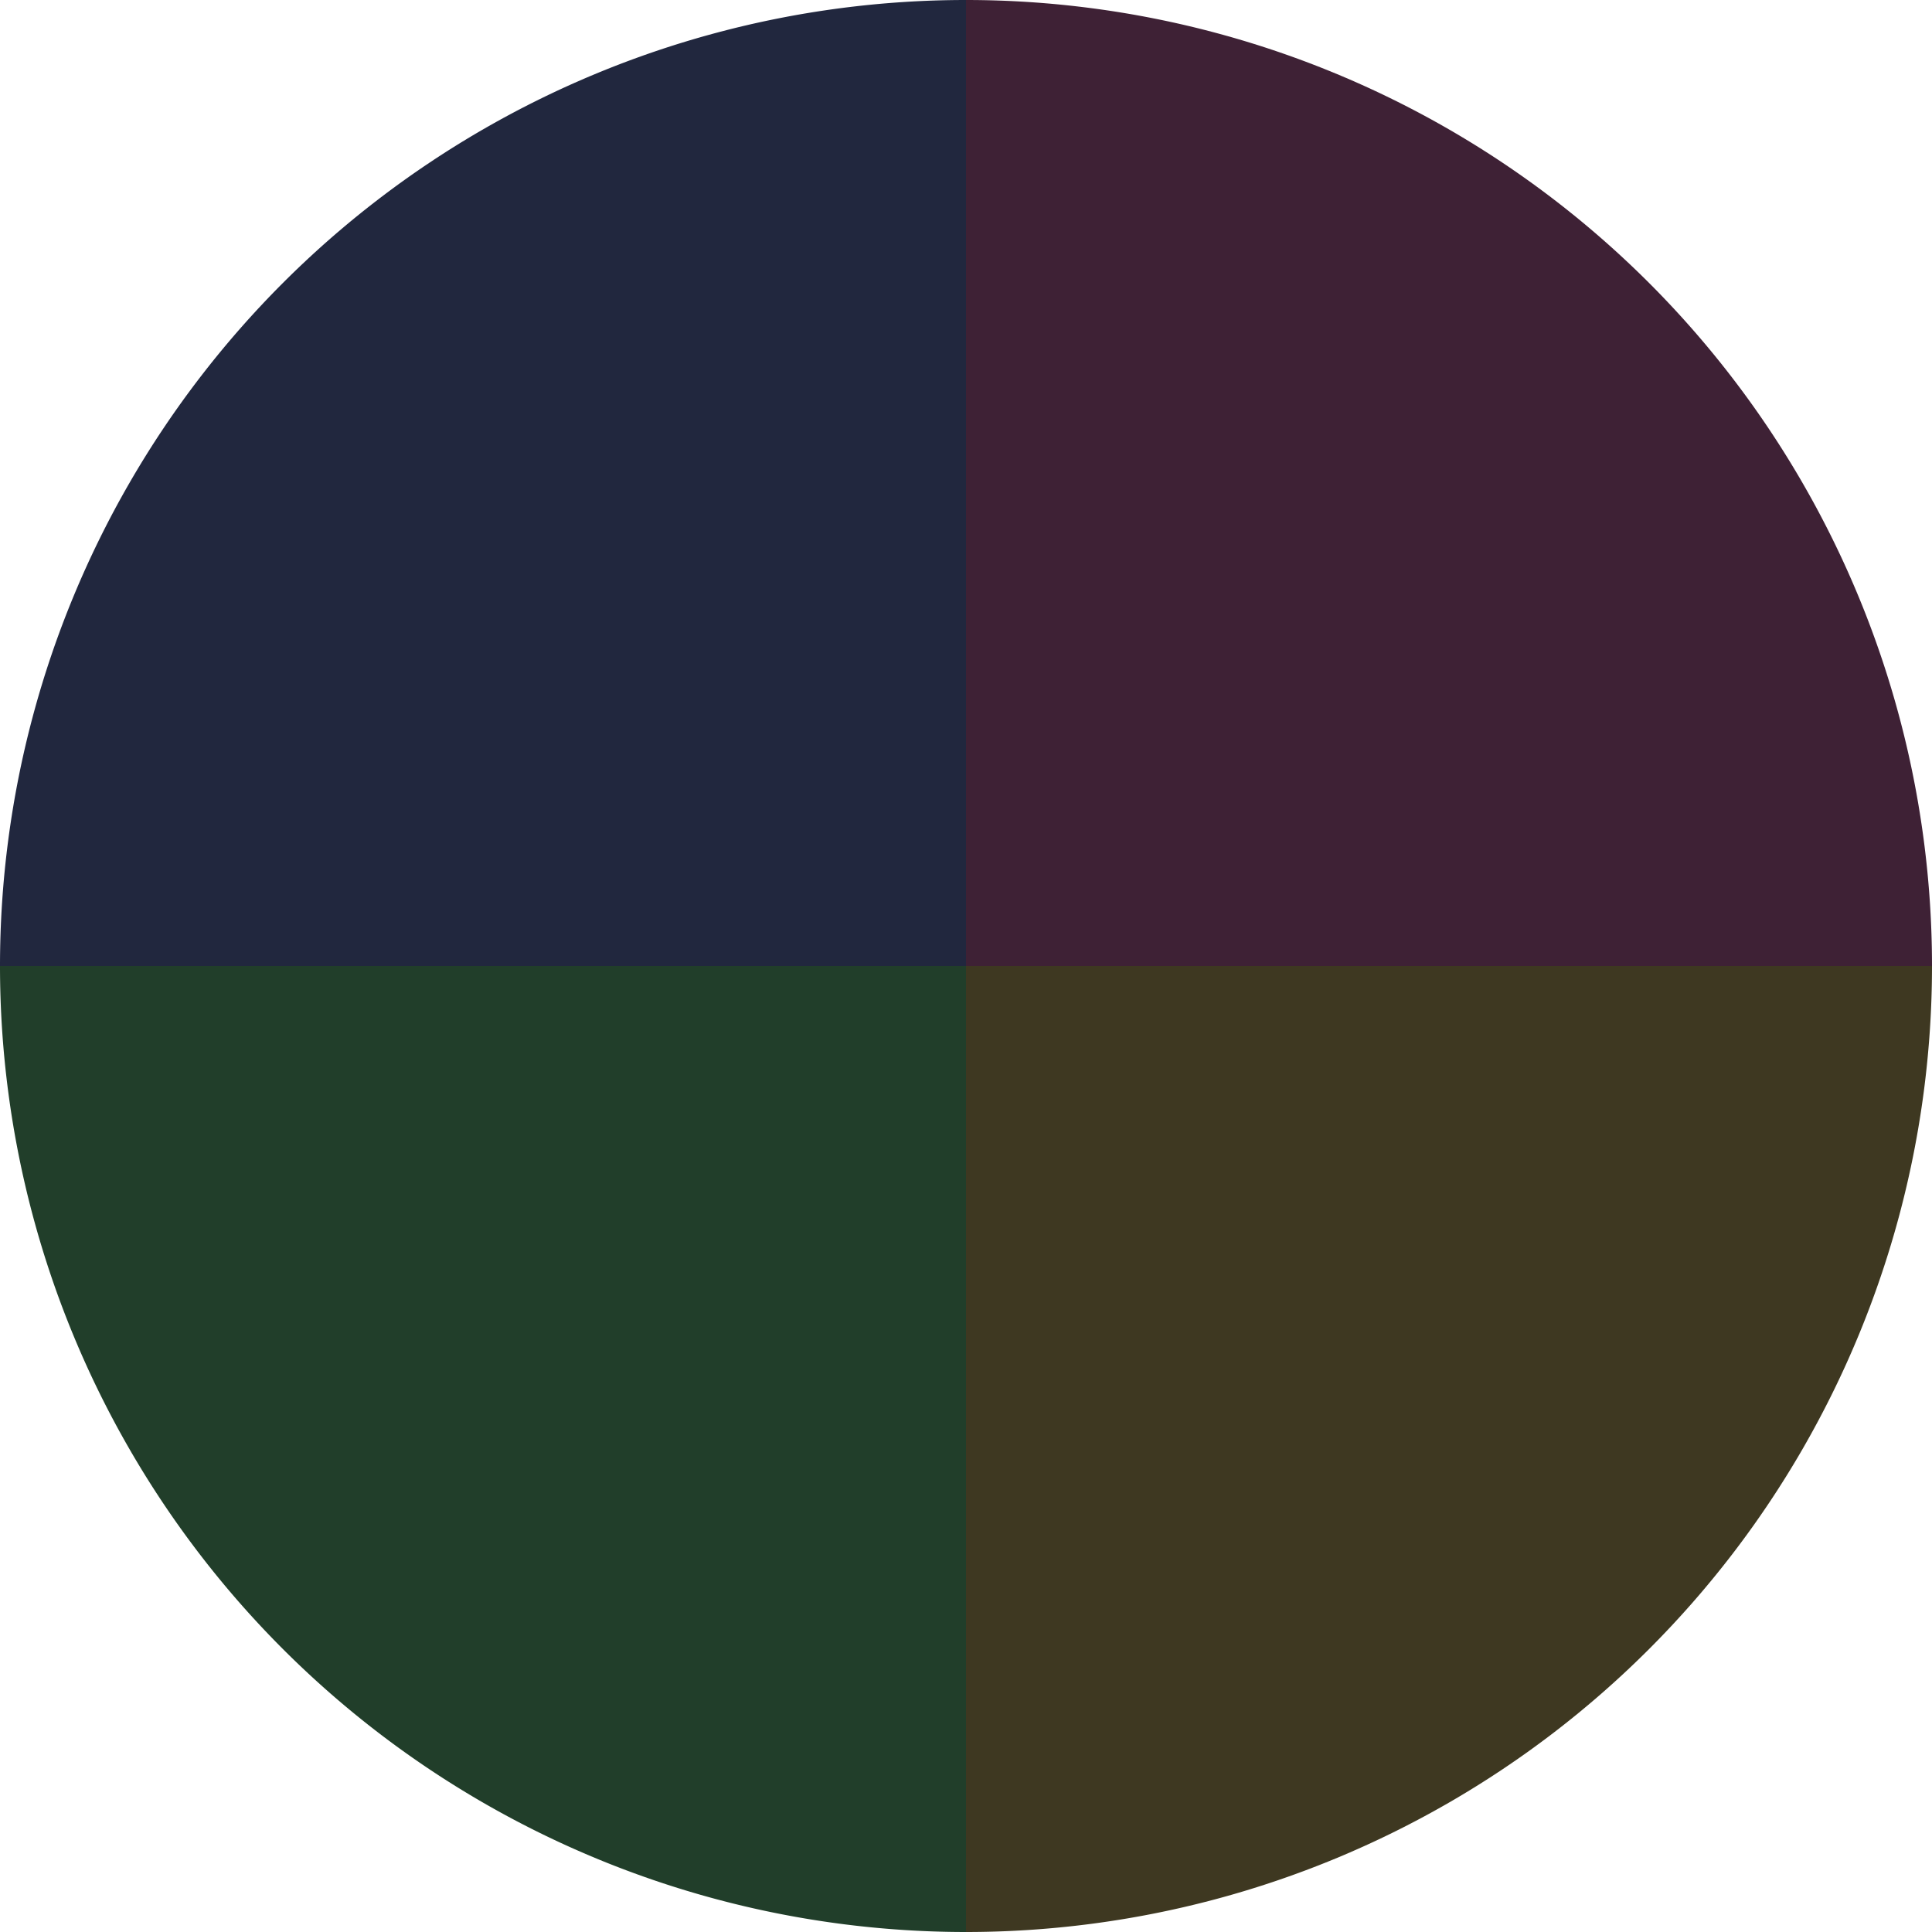 <?xml version="1.0" standalone="no"?>
<svg width="500" height="500" viewBox="-1 -1 2 2" xmlns="http://www.w3.org/2000/svg">
        <path d="M 0 -1 
             A 1,1 0 0,1 1 0             L 0,0
             z" fill="#3e2135" />
            <path d="M 1 0 
             A 1,1 0 0,1 0 1             L 0,0
             z" fill="#3e3821" />
            <path d="M 0 1 
             A 1,1 0 0,1 -1 0             L 0,0
             z" fill="#213e2a" />
            <path d="M -1 0 
             A 1,1 0 0,1 -0 -1             L 0,0
             z" fill="#21273e" />
    </svg>

